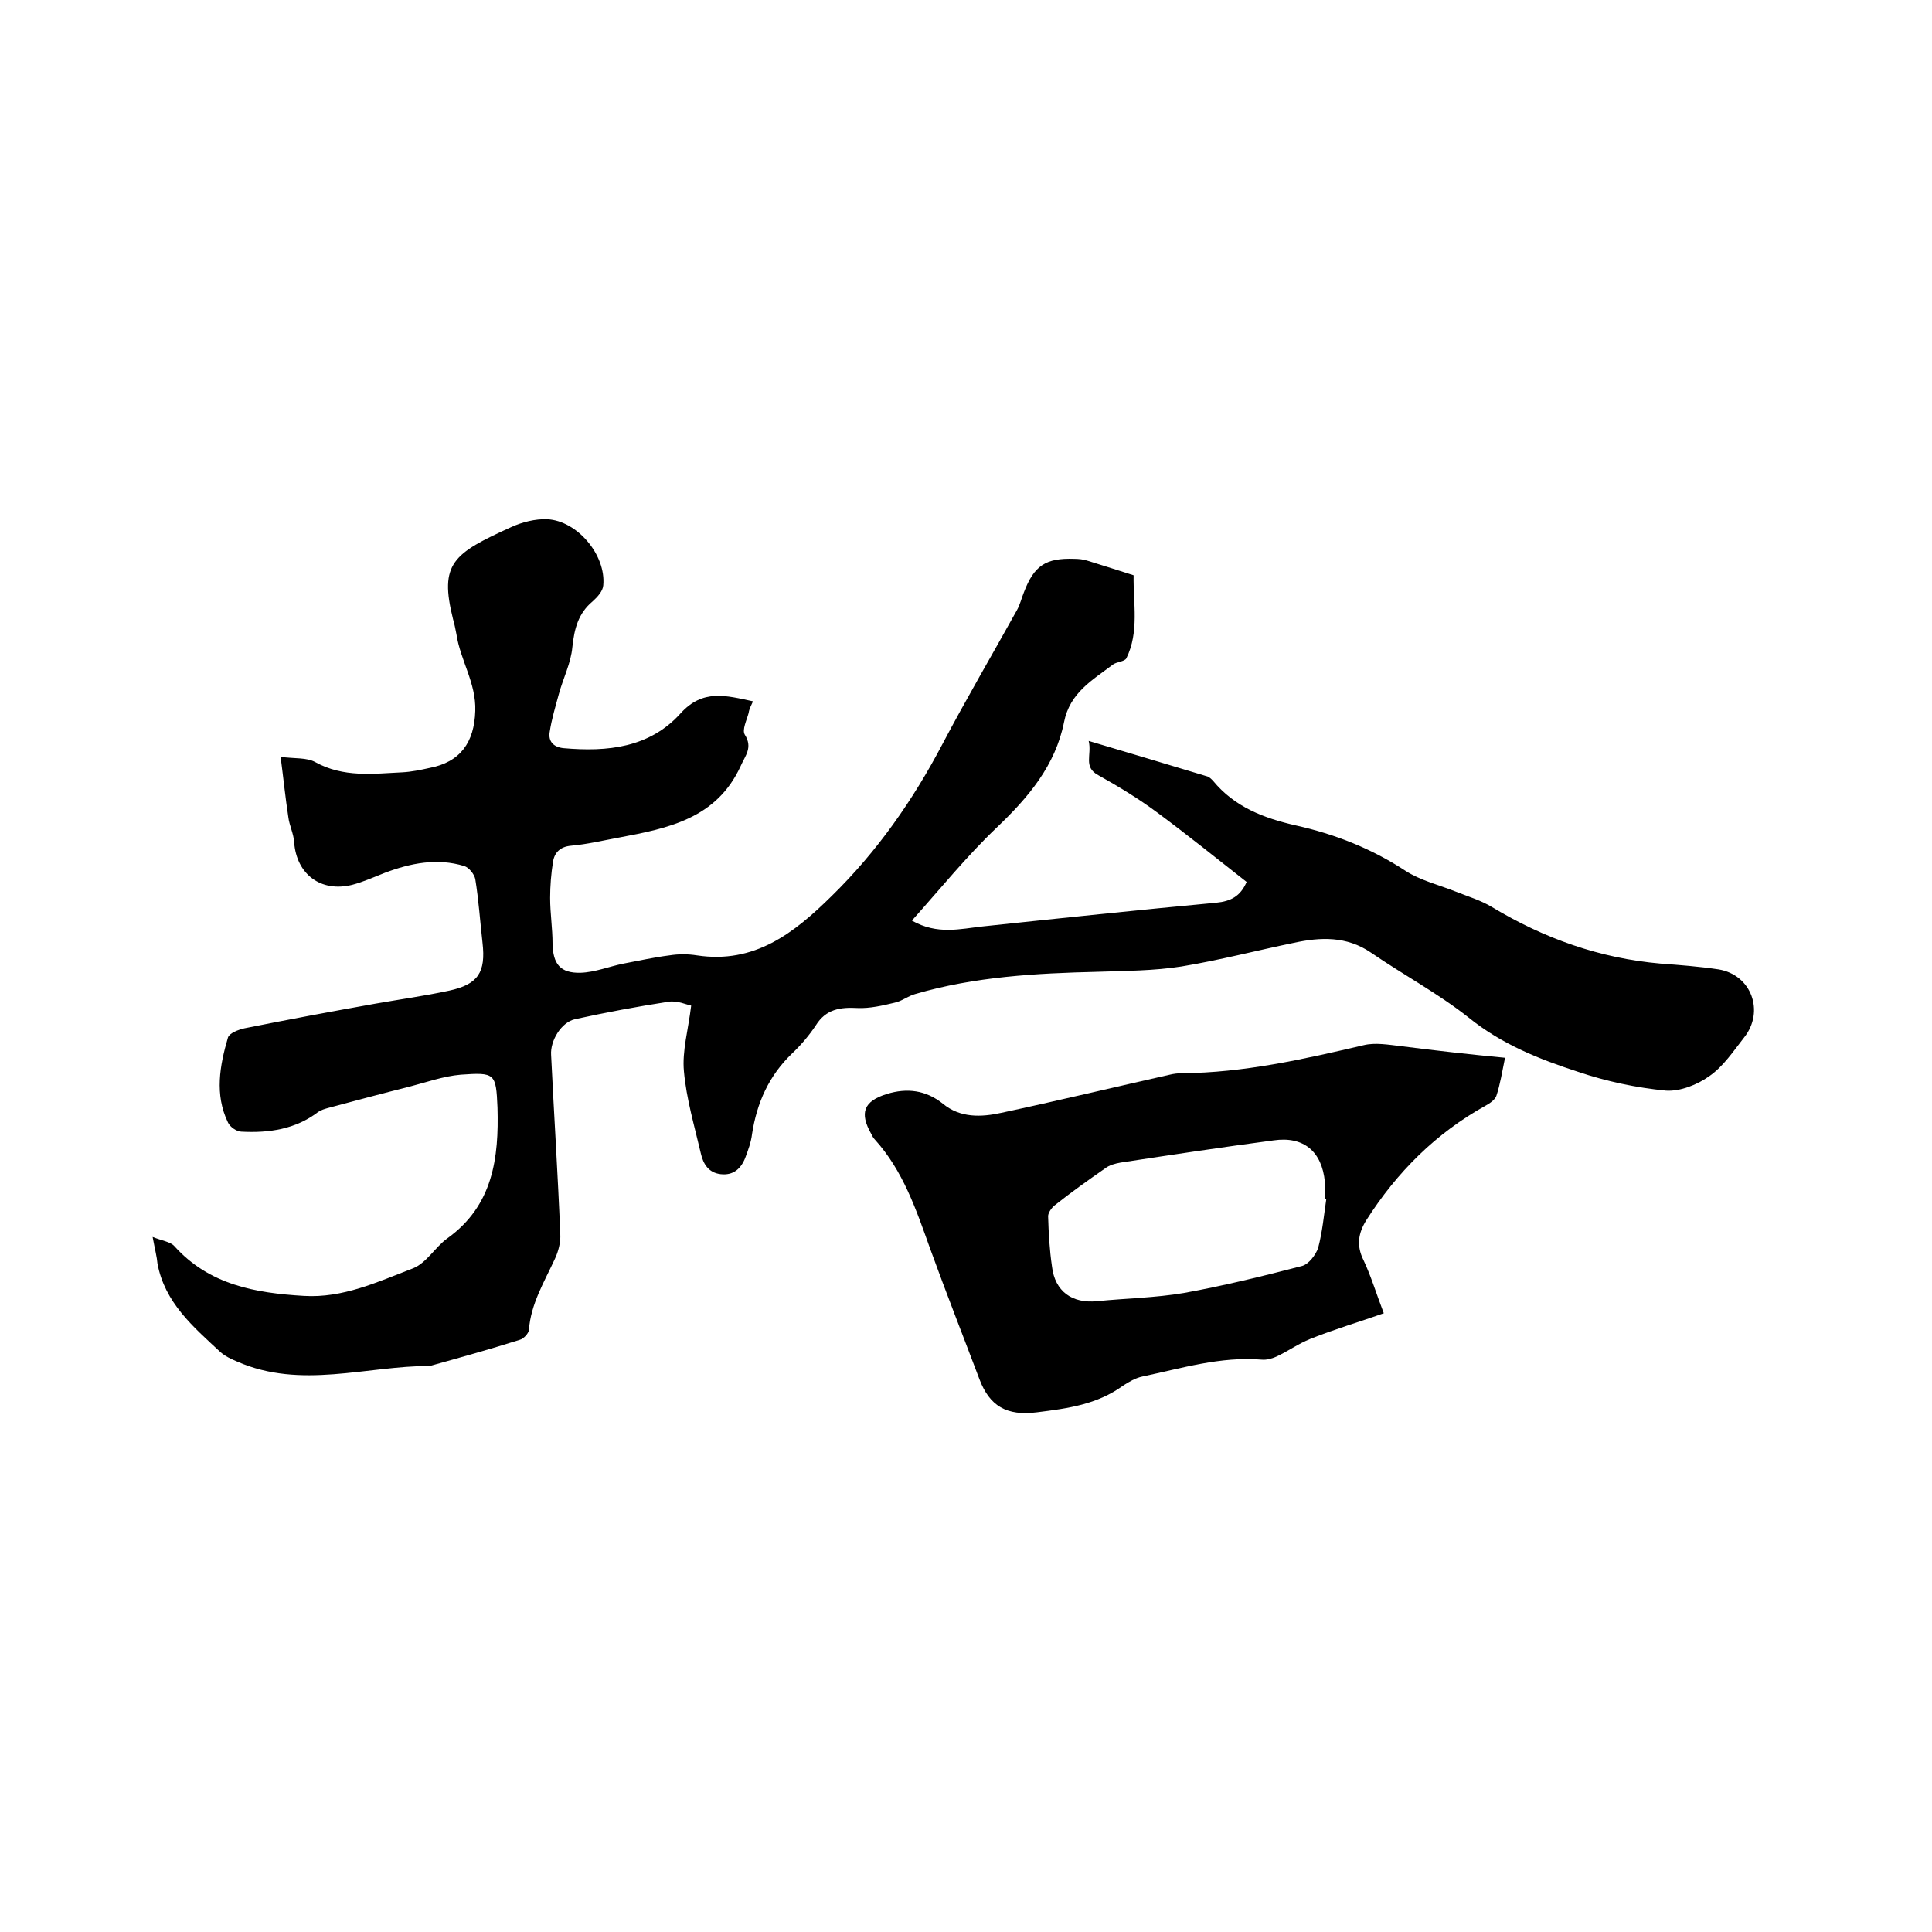 <svg enable-background="new 0 0 400 400" viewBox="0 0 400 400" xmlns="http://www.w3.org/2000/svg"><path d="m31.6 256.1c2 .8 3.7 1 4.5 1.9 7.2 8 16.7 9.7 26.8 10.3 8.1.5 15.3-2.9 22.6-5.7 2.8-1.1 4.6-4.4 7.1-6.2 9.5-6.8 10.7-16.7 10.4-27.1-.3-7.1-.5-7.3-7.6-6.8-3.6.3-7.2 1.6-10.7 2.5-5.6 1.4-11.2 2.9-16.8 4.4-.7.2-1.4.4-2 .8-4.7 3.6-10.2 4.4-15.9 4.1-1 0-2.4-1-2.8-1.9-2.8-5.8-1.7-11.8 0-17.6.3-.9 2.1-1.6 3.4-1.9 9-1.8 18.1-3.5 27.1-5.1 5.1-.9 10.2-1.6 15.3-2.7 6-1.3 7.6-3.8 6.9-9.9-.5-4.4-.8-8.9-1.5-13.2-.2-1-1.3-2.4-2.3-2.7-5.6-1.7-11.1-.6-16.4 1.4-2.3.9-4.5 1.9-6.8 2.5-6.5 1.6-11.5-2.2-12-8.8-.1-1.8-1-3.5-1.2-5.2-.6-3.9-1-7.9-1.6-12.5 3 .4 5.4.1 7.2 1.1 5.8 3.2 11.9 2.4 18 2.1 1.9-.1 3.8-.5 5.6-.9 6.4-1.2 9.3-5.3 9.5-11.8.2-5.8-3.1-10.5-3.9-15.9-.2-1-.4-2.1-.7-3.1-2.9-11.6 0-13.6 12.1-19.1 2.2-1 4.9-1.7 7.4-1.6 6.2.3 12.2 7.4 11.6 13.7-.1 1.2-1.2 2.4-2.2 3.3-3 2.5-3.8 5.7-4.2 9.5-.3 3.3-1.9 6.4-2.8 9.7-.7 2.6-1.5 5.2-1.9 7.9-.3 1.9.8 3.1 2.9 3.3 9.1.8 17.8-.1 24.2-7.2 4.6-5.1 9.4-3.7 15-2.5-.4.9-.8 1.6-.9 2.4-.4 1.5-1.4 3.5-.8 4.5 1.7 2.7.1 4.3-.9 6.6-5 10.8-15 12.8-25.1 14.7-3.3.6-6.6 1.4-10 1.7-2.2.2-3.4 1.4-3.7 3.3-.4 2.5-.6 5-.6 7.5 0 3.2.5 6.3.5 9.5.1 4.2 1.6 6.1 5.8 6 3-.1 5.9-1.3 8.9-1.9 3.2-.6 6.3-1.3 9.5-1.7 1.9-.3 3.8-.3 5.7 0 11.9 1.8 20.1-4.6 27.9-12.3 9.4-9.2 16.8-19.8 22.9-31.4 4.9-9.3 10.3-18.5 15.4-27.7.7-1.2 1-2.6 1.5-3.8 2.1-5.5 4.5-7.1 10.4-6.9.9 0 1.9.1 2.8.4 3.2 1 6.4 2 9.5 3-.1 5.8 1.2 11.7-1.5 17.2-.4.7-2 .7-2.8 1.3-4.2 3.2-8.9 5.8-10.1 11.9-1.8 9-7.4 15.6-13.9 21.8-6.2 5.9-11.7 12.7-17.6 19.3 5.3 3 10 1.7 14.7 1.2 16.1-1.7 32.2-3.4 48.3-4.9 3-.3 5-1.3 6.3-4.3-6.1-4.8-12.2-9.7-18.4-14.3-3.9-2.9-8-5.4-12.3-7.8-3.2-1.7-1.3-4.2-2-7.1 8.5 2.5 16.4 4.9 24.4 7.3.5.1.9.5 1.3.9 4.5 5.5 10.6 7.8 17.2 9.3 8.1 1.8 15.7 4.8 22.7 9.4 3.1 2 6.9 2.9 10.4 4.3 2.5 1 5.2 1.8 7.5 3.2 10.8 6.5 22.3 10.6 34.9 11.7 4 .3 8 .6 12 1.2 6.8 1.1 9.6 8.7 5.3 14.1-2.2 2.8-4.3 6-7.2 8-2.5 1.8-6.1 3.2-9 3-6.1-.6-12.3-1.9-18.2-3.9-8-2.6-15.8-5.7-22.6-11.2-6.3-5-13.6-8.9-20.3-13.5-5-3.4-10.4-3.2-15.9-2-7.8 1.6-15.4 3.6-23.3 4.9-5.7.9-11.6.9-17.4 1.1-12.7.3-25.4 1-37.7 4.6-1.5.4-2.8 1.5-4.3 1.8-2.5.6-5.1 1.2-7.6 1.1-3.6-.2-6.6.2-8.7 3.6-1.4 2.1-3.1 4.1-4.9 5.8-4.8 4.6-7.3 10.2-8.3 16.7-.2 1.7-.8 3.3-1.4 4.9-.9 2.3-2.5 3.7-5.1 3.4-2.5-.3-3.6-2.1-4.1-4.3-1.3-5.6-3-11.3-3.5-17-.4-4.2.9-8.6 1.5-13.6-1-.2-2.9-1.1-4.7-.8-6.5 1-12.9 2.2-19.3 3.6-2.9.6-5.2 4.5-5 7.4.6 12.4 1.4 24.7 1.9 37.1.1 1.7-.4 3.6-1.1 5.1-2.2 4.8-5 9.3-5.4 14.8-.1.7-1.1 1.8-1.9 2-6 1.9-12.1 3.6-18.2 5.3-.1 0-.2.1-.3.1-13.3 0-26.8 4.9-40-.9-1.2-.5-2.5-1.1-3.5-2-5.6-5.2-11.5-10.2-13-18.3-.1-1.3-.5-2.8-1-5.5z"/><path d="m311.6 219c-.6 2.9-1 5.5-1.8 7.9-.3.8-1.3 1.5-2.2 2-10.3 5.7-18.4 13.8-24.7 23.7-1.7 2.7-2.1 5.3-.6 8.3 1.6 3.4 2.7 7.1 4.2 11-5.1 1.8-10.2 3.3-15.2 5.3-2.5 1-4.7 2.6-7.1 3.7-.9.4-2 .7-3 .6-8.5-.7-16.6 1.8-24.7 3.5-1.4.3-2.8 1.1-4 1.9-5.4 3.9-11.4 4.7-17.8 5.5-6.3.8-9.8-1.3-11.9-6.8-3.4-9-6.9-17.9-10.2-27-2.9-8.1-5.6-16.2-11.5-22.7-.3-.3-.5-.7-.7-1.1-2.5-4.4-1.6-6.8 3.2-8.3 4.2-1.3 8.1-.8 11.6 2 3.6 3 8 2.8 12.1 1.9 11.7-2.5 23.3-5.3 34.9-7.9.8-.2 1.7-.3 2.5-.3 12.8-.1 25.2-2.9 37.6-5.8 2.4-.6 5.2-.1 7.8.2 7.1.9 14.1 1.7 21.5 2.4zm-37 29.2c-.1 0-.2 0-.3 0 0-1.2.1-2.3 0-3.5-.6-6.3-4.4-9.5-10.6-8.6-10.6 1.4-21.2 3-31.7 4.6-1.1.2-2.3.5-3.2 1.2-3.6 2.5-7.1 5-10.5 7.7-.6.5-1.3 1.5-1.3 2.2.1 3.5.3 7 .8 10.4.6 5.2 4.2 7.7 9.3 7.2 6-.6 12.1-.7 18-1.7 8.3-1.5 16.4-3.5 24.5-5.6 1.4-.4 2.8-2.3 3.3-3.7.9-3.4 1.2-6.8 1.7-10.2z"/></svg>